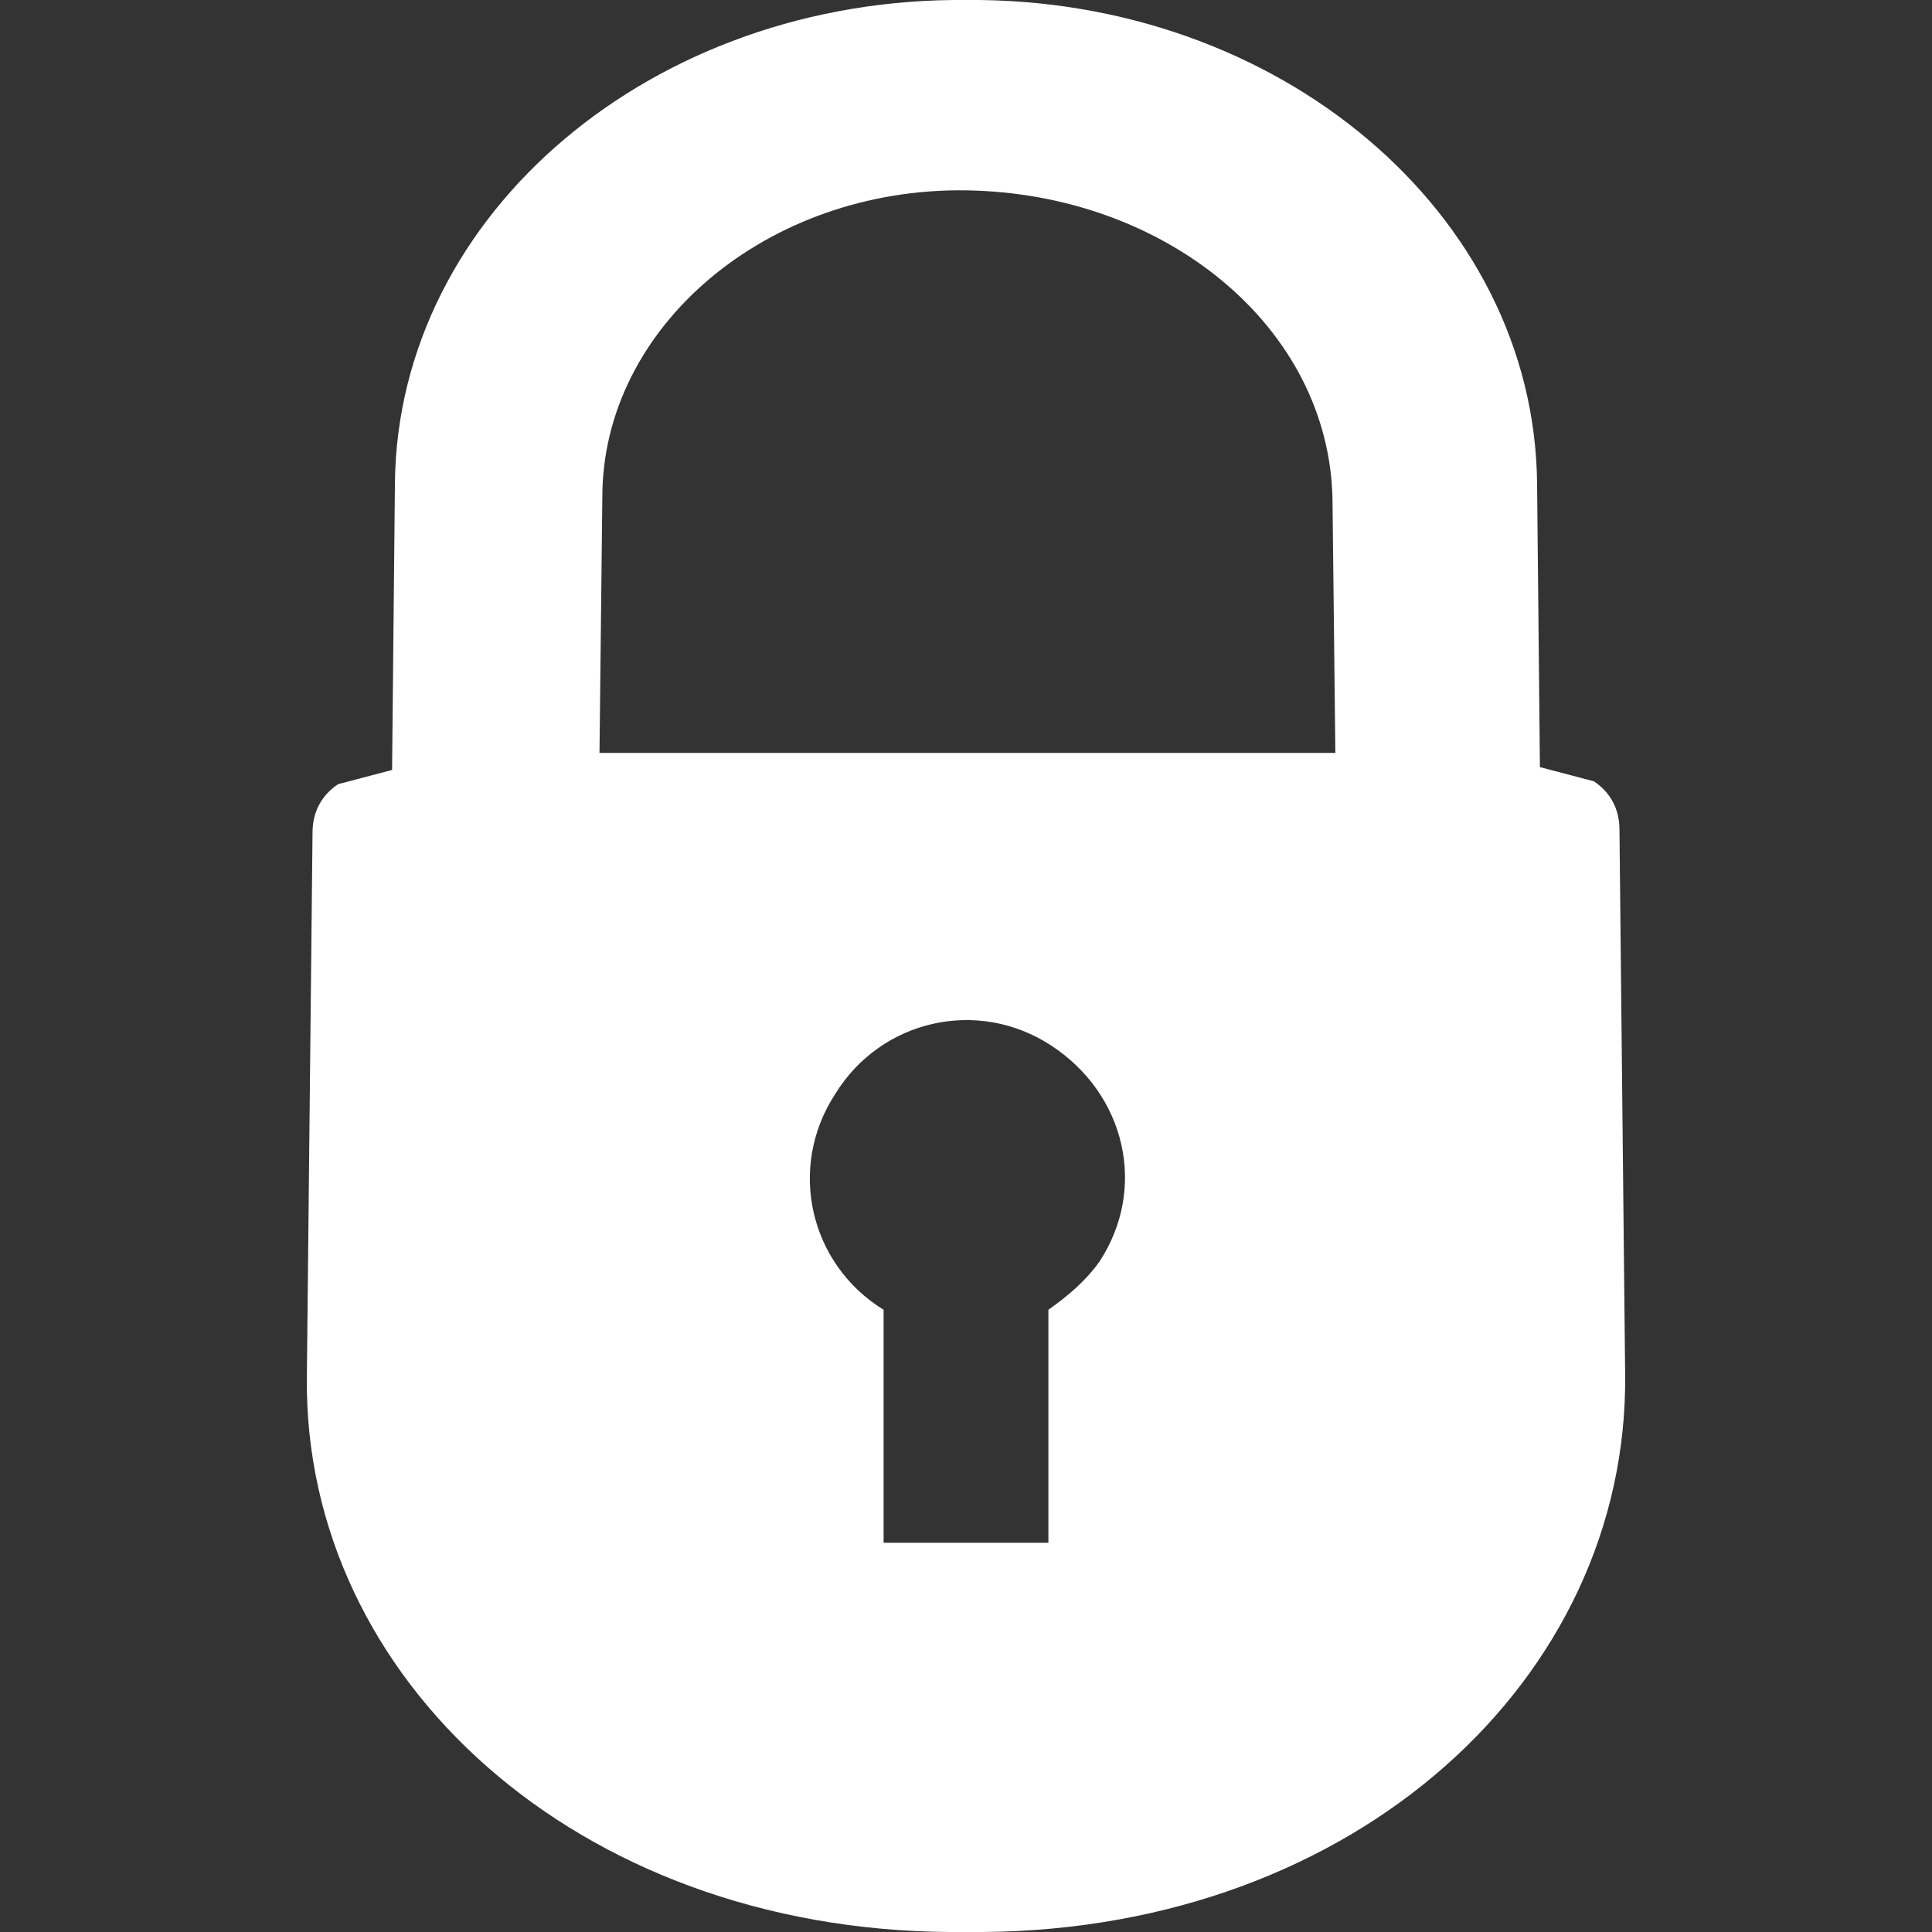 <?xml version="1.0" encoding="utf-8"?>
<!-- Generator: Adobe Illustrator 22.1.0, SVG Export Plug-In . SVG Version: 6.00 Build 0)  -->
<!DOCTYPE svg PUBLIC "-//W3C//DTD SVG 1.1//EN" "http://www.w3.org/Graphics/SVG/1.1/DTD/svg11.dtd">
<svg version="1.1" id="Icons" xmlns="http://www.w3.org/2000/svg" xmlns:xlink="http://www.w3.org/1999/xlink" x="0px" y="0px"
	 viewBox="0 0 68 68" style="enable-background:new 0 0 68 68;" xml:space="preserve">
<rect x="0" y="0" width="68" height="68" fill="#333333" stroke="none"/>
<style type="text/css">
	.st0{fill:#FFFFFF;}
</style>
<path class="st0" d="M56.1,27.5L54.2,27l-0.1-10C54,7.5,45-0.1,34,0C23-0.1,14,7.5,13.9,17l-0.1,10.1l-1.9,0.5
	c-0.6,0.4-0.9,1-0.9,1.7l-0.2,19.2C10.7,59.1,20.3,67.9,33.4,68h1.2c13.1-0.1,22.7-8.9,22.6-19.6L57,29.2
	C57,28.5,56.7,27.9,56.1,27.5z M36.9,46.1v8.2h-5.8v-8.2c-2.6-1.6-3.4-5-1.7-7.6c1.6-2.6,5-3.4,7.6-1.7s3.4,5,1.7,7.6
	C38.2,45.1,37.6,45.6,36.9,46.1z M21.1,26.5l0.1-9c0-6,5.8-10.9,12.8-10.8s12.8,4.8,12.9,10.9l0.1,8.9H21.1z"/>
</svg>
